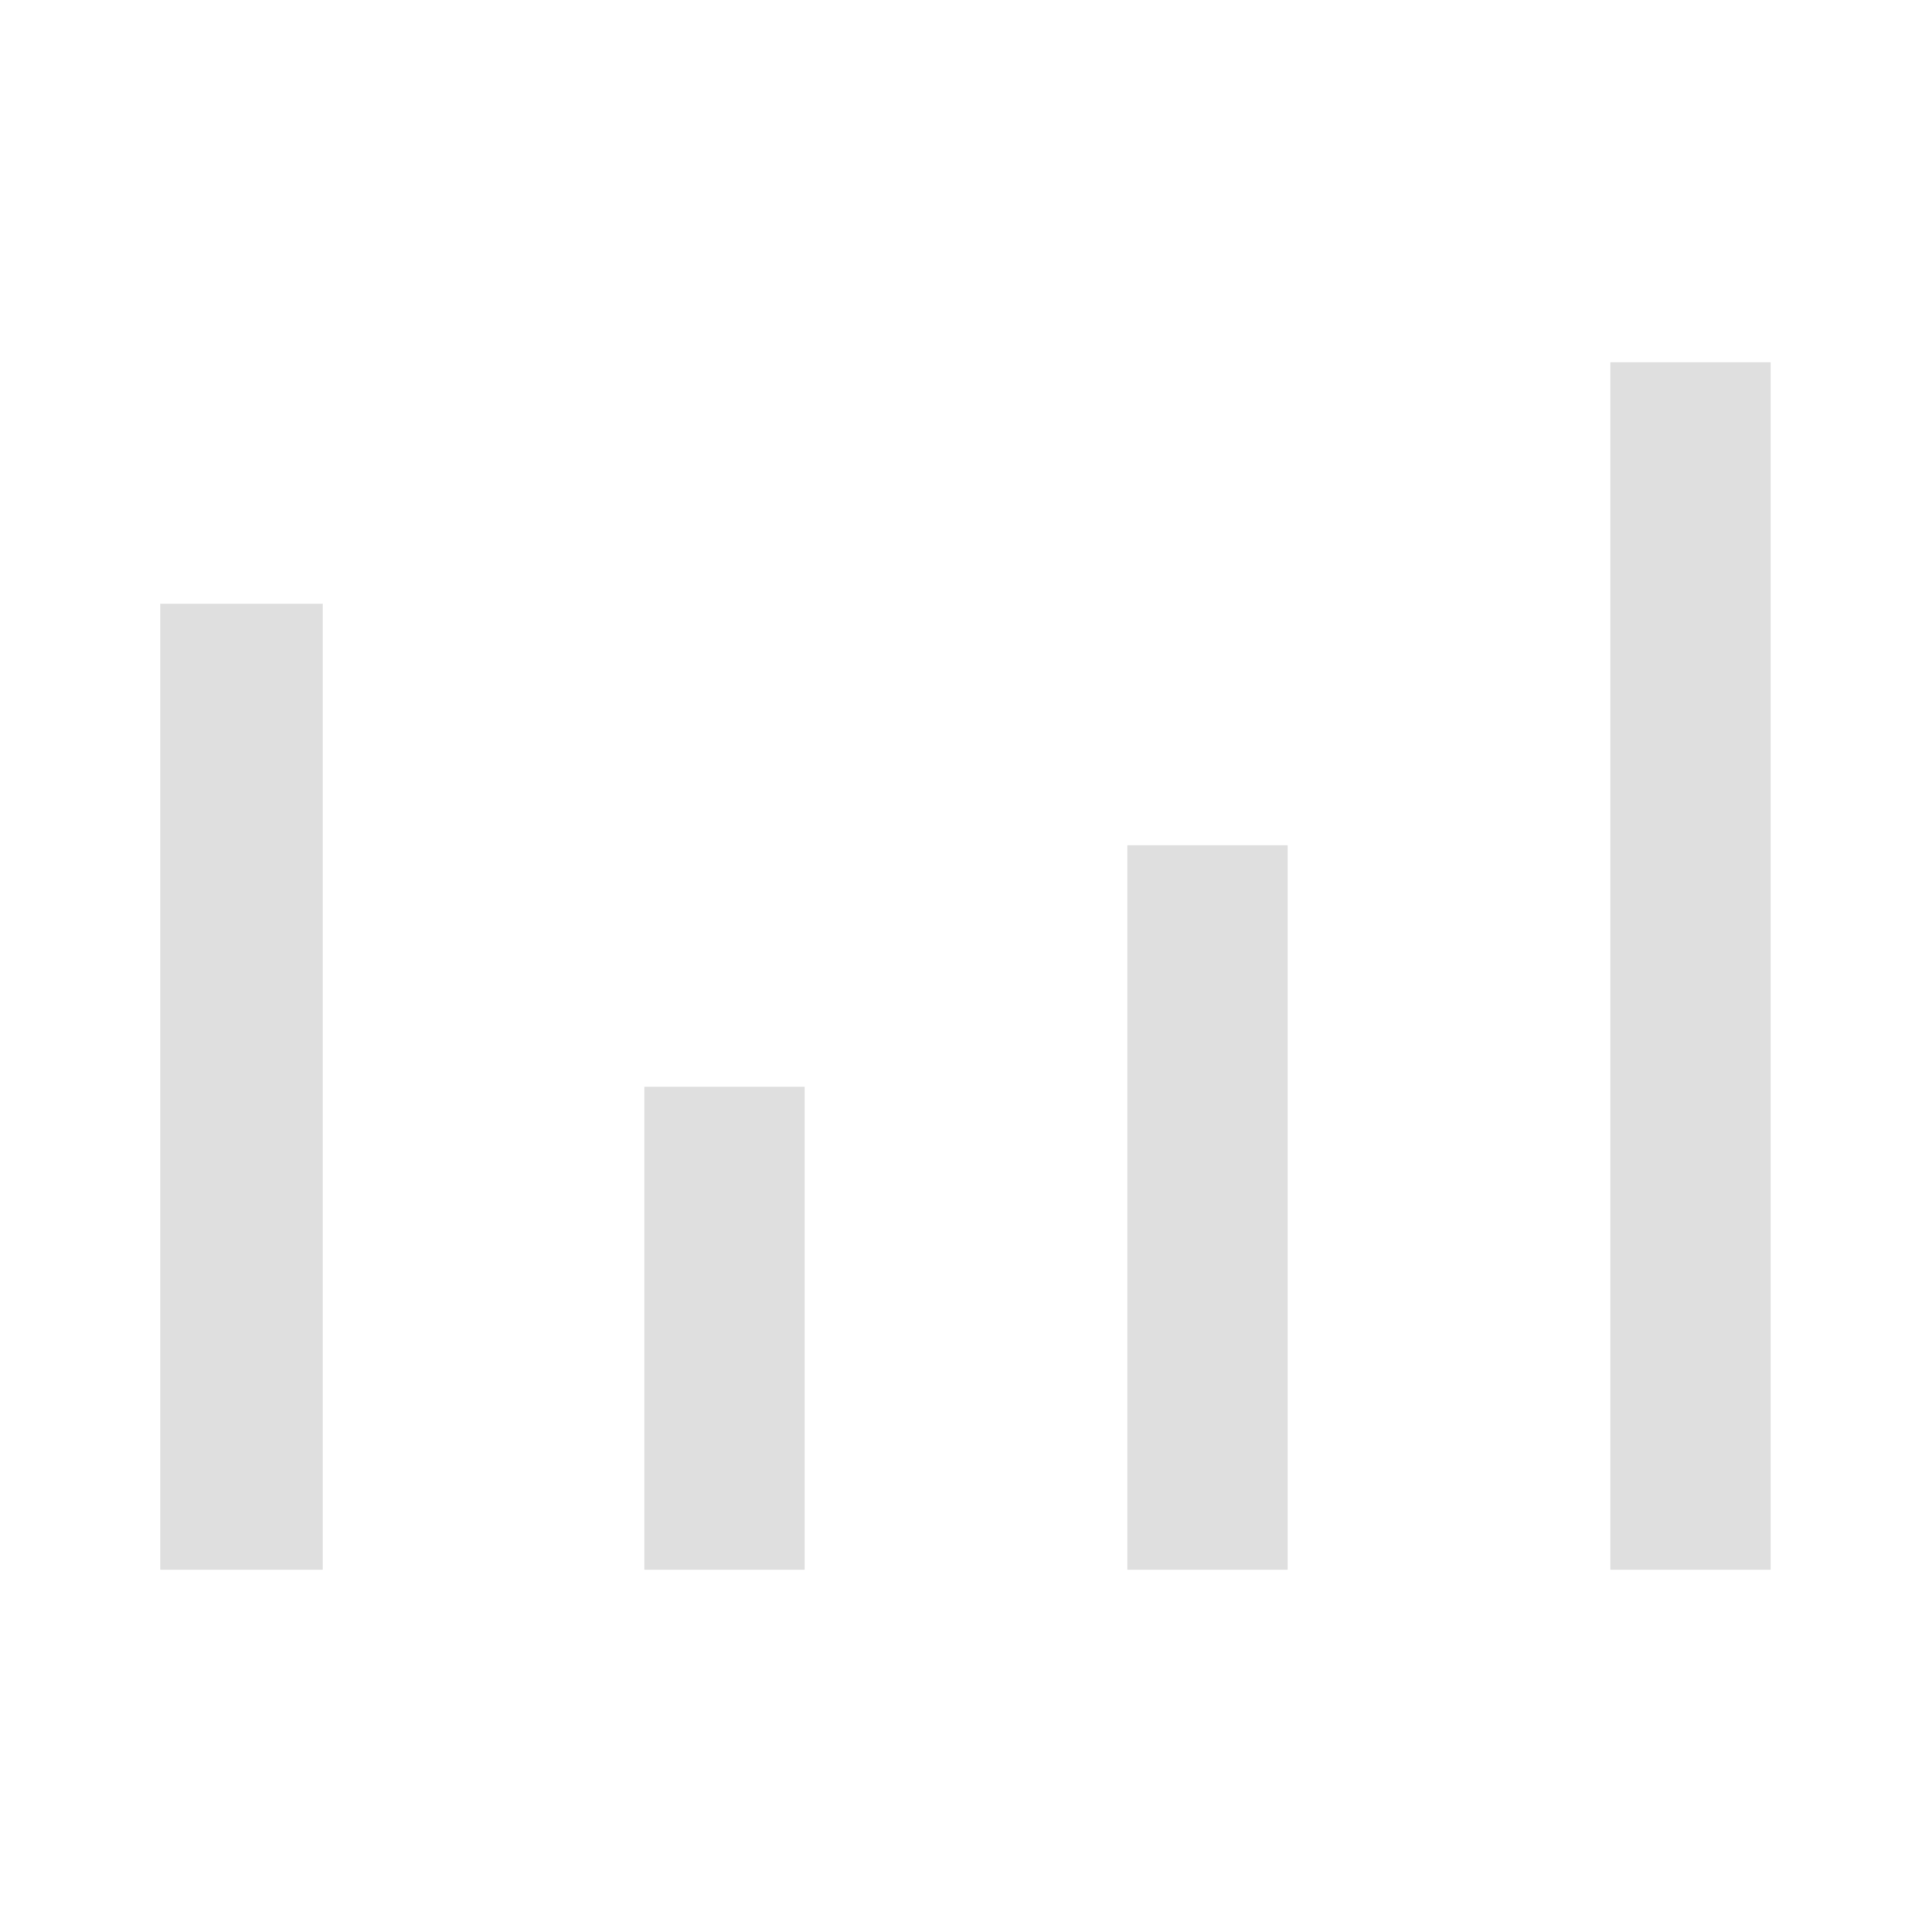 <svg xmlns="http://www.w3.org/2000/svg" style="fill-rule:evenodd;clip-rule:evenodd;stroke-linejoin:round;stroke-miterlimit:2" width="100%" height="100%" viewBox="0 0 16 16" xml:space="preserve">
 <defs>
  <style id="current-color-scheme" type="text/css">
   .ColorScheme-Text { color:#dfdfdf; } .ColorScheme-Highlight { color:#4285f4; } .ColorScheme-NeutralText { color:#ff9800; } .ColorScheme-PositiveText { color:#4caf50; } .ColorScheme-NegativeText { color:#f44336; }
  </style>
 </defs>
 <path style="fill:currentColor;" class="ColorScheme-Text" d="M13.336,3l0,10l1.328,0l-0,-10l-1.328,0Zm-12.009,2l-0,8l1.346,0l0,-8l-1.346,0Zm8.009,2l0,6l1.328,0l-0,-6l-1.328,0Zm-4,2l0,4l1.328,0l-0,-4l-1.328,0Z"/>
</svg>
